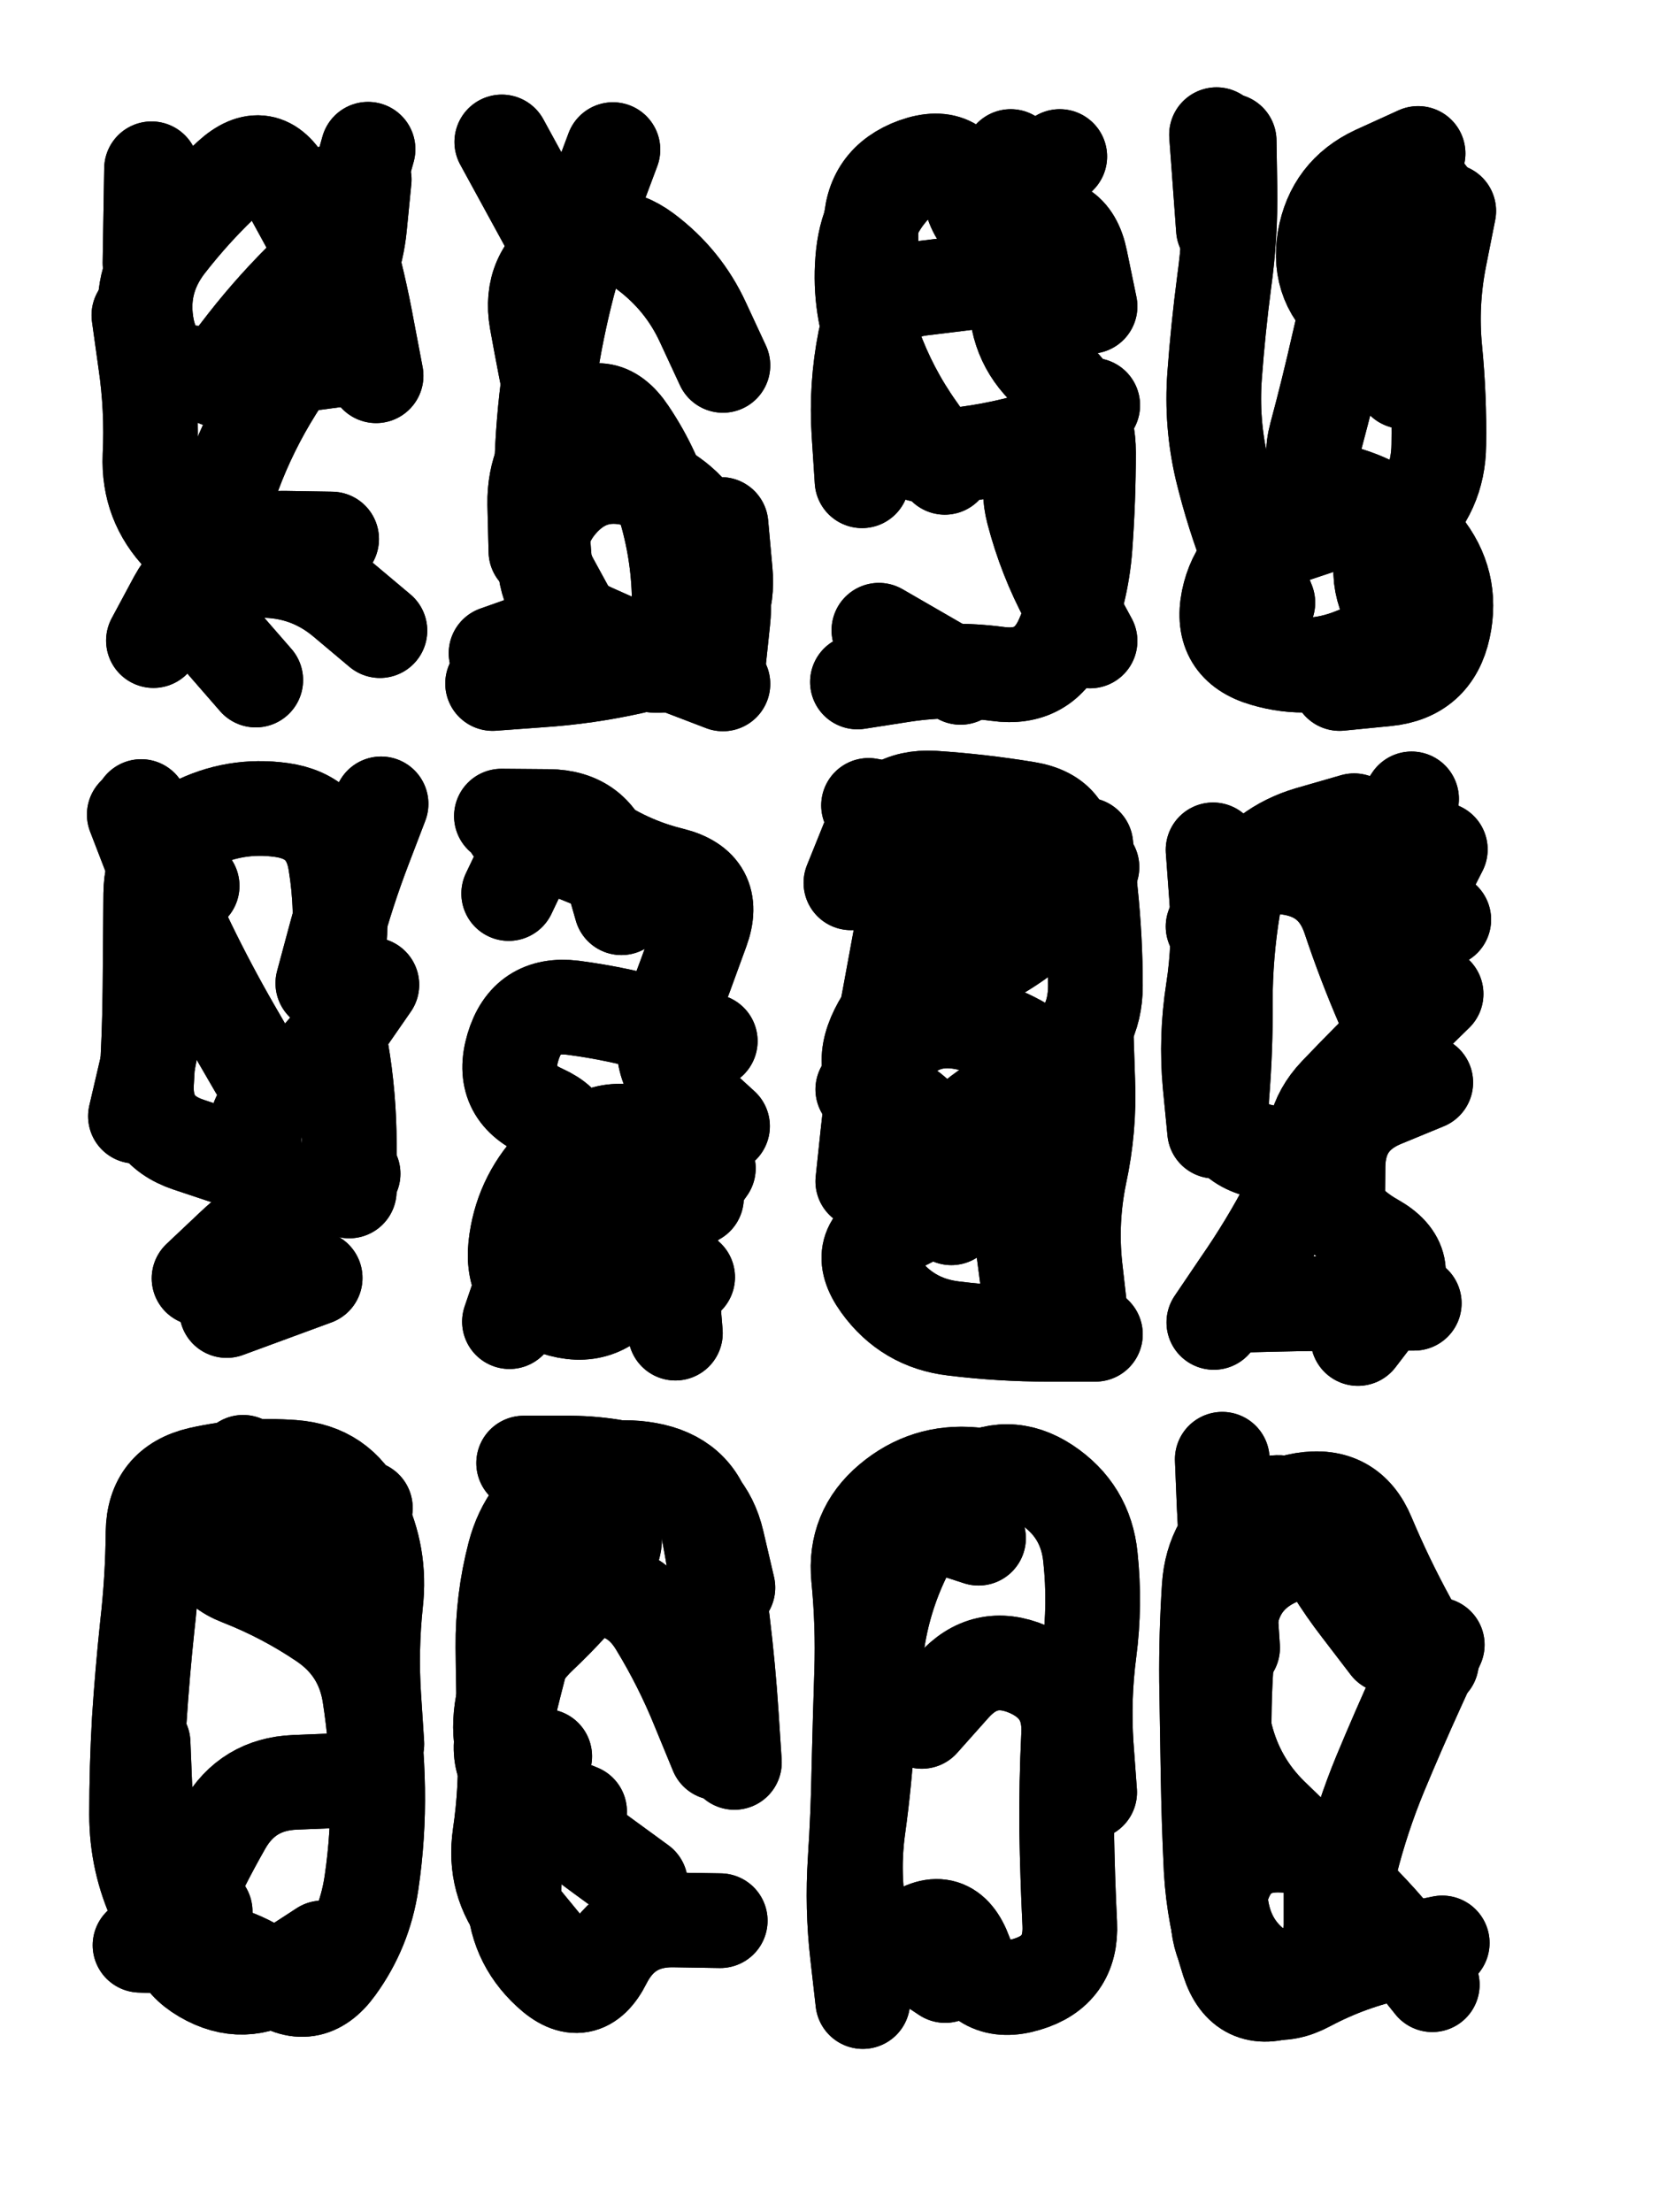 <svg xmlns="http://www.w3.org/2000/svg" viewBox="0 0 4329 5772"><title>Infinite Scribble #1949</title><defs><filter id="piece_1949_3_4_filter" x="-100" y="-100" width="4529" height="5972" filterUnits="userSpaceOnUse"><feTurbulence result="lineShape_distorted_turbulence" type="turbulence" baseFrequency="16194e-6" numOctaves="3"/><feGaussianBlur in="lineShape_distorted_turbulence" result="lineShape_distorted_turbulence_smoothed" stdDeviation="44460e-3"/><feDisplacementMap in="SourceGraphic" in2="lineShape_distorted_turbulence_smoothed" result="lineShape_distorted_results_shifted" scale="29640e-2" xChannelSelector="R" yChannelSelector="G"/><feOffset in="lineShape_distorted_results_shifted" result="lineShape_distorted" dx="-7410e-2" dy="-7410e-2"/><feGaussianBlur in="lineShape_distorted" result="lineShape_1" stdDeviation="12350e-3"/><feColorMatrix in="lineShape_1" result="lineShape" type="matrix" values="1 0 0 0 0  0 1 0 0 0  0 0 1 0 0  0 0 0 14820e-3 -7410e-3"/><feGaussianBlur in="lineShape" result="shrank_blurred" stdDeviation="13233e-3"/><feColorMatrix in="shrank_blurred" result="shrank" type="matrix" values="1 0 0 0 0 0 1 0 0 0 0 0 1 0 0 0 0 0 11644e-3 -7586e-3"/><feColorMatrix in="lineShape" result="border_filled" type="matrix" values="0.5 0 0 0 -0.15  0 0.5 0 0 -0.15  0 0 0.5 0 -0.15  0 0 0 1 0"/><feComposite in="border_filled" in2="shrank" result="border" operator="out"/><feColorMatrix in="lineShape" result="adjustedColor" type="matrix" values="0.95 0 0 0 -0.05  0 0.95 0 0 -0.05  0 0 0.95 0 -0.05  0 0 0 1 0"/><feMorphology in="lineShape" result="frost1_shrink" operator="erode" radius="24700e-3"/><feColorMatrix in="frost1_shrink" result="frost1" type="matrix" values="2 0 0 0 0.05  0 2 0 0 0.05  0 0 2 0 0.05  0 0 0 0.5 0"/><feMorphology in="lineShape" result="frost2_shrink" operator="erode" radius="74100e-3"/><feColorMatrix in="frost2_shrink" result="frost2" type="matrix" values="2 0 0 0 0.35  0 2 0 0 0.35  0 0 2 0 0.35  0 0 0 0.5 0"/><feMerge result="shapes_linestyle_colors"><feMergeNode in="frost1"/><feMergeNode in="frost2"/></feMerge><feTurbulence result="shapes_linestyle_linestyle_turbulence" type="turbulence" baseFrequency="121e-3" numOctaves="2"/><feDisplacementMap in="shapes_linestyle_colors" in2="shapes_linestyle_linestyle_turbulence" result="frost" scale="-164666e-3" xChannelSelector="R" yChannelSelector="G"/><feMerge result="shapes_linestyle"><feMergeNode in="adjustedColor"/><feMergeNode in="frost"/></feMerge><feComposite in="shapes_linestyle" in2="shrank" result="shapes_linestyle_cropped" operator="atop"/><feComposite in="border" in2="shapes_linestyle_cropped" result="shapes" operator="over"/><feTurbulence result="shapes_finished_turbulence" type="turbulence" baseFrequency="101214e-6" numOctaves="3"/><feGaussianBlur in="shapes_finished_turbulence" result="shapes_finished_turbulence_smoothed" stdDeviation="0"/><feDisplacementMap in="shapes" in2="shapes_finished_turbulence_smoothed" result="shapes_finished_results_shifted" scale="7410e-2" xChannelSelector="R" yChannelSelector="G"/><feOffset in="shapes_finished_results_shifted" result="shapes_finished" dx="-1852e-2" dy="-1852e-2"/></filter><filter id="piece_1949_3_4_shadow" x="-100" y="-100" width="4529" height="5972" filterUnits="userSpaceOnUse"><feColorMatrix in="SourceGraphic" result="result_blackened" type="matrix" values="0 0 0 0 0  0 0 0 0 0  0 0 0 0 0  0 0 0 0.8 0"/><feGaussianBlur in="result_blackened" result="result_blurred" stdDeviation="74100e-3"/><feComposite in="SourceGraphic" in2="result_blurred" result="result" operator="over"/></filter><filter id="piece_1949_3_4_overall" x="-100" y="-100" width="4529" height="5972" filterUnits="userSpaceOnUse"><feTurbulence result="background_texture_bumps" type="fractalNoise" baseFrequency="44e-3" numOctaves="3"/><feDiffuseLighting in="background_texture_bumps" result="background_texture" surfaceScale="1" diffuseConstant="2" lighting-color="#555"><feDistantLight azimuth="225" elevation="20"/></feDiffuseLighting><feMorphology in="SourceGraphic" result="background_glow_1_thicken" operator="dilate" radius="33450e-3"/><feColorMatrix in="background_glow_1_thicken" result="background_glow_1_thicken_colored" type="matrix" values="0 0 0 0 0  0 0 0 0 0  0 0 0 0 0  0 0 0 1 0"/><feGaussianBlur in="background_glow_1_thicken_colored" result="background_glow_1" stdDeviation="89200e-3"/><feMorphology in="SourceGraphic" result="background_glow_2_thicken" operator="dilate" radius="0"/><feColorMatrix in="background_glow_2_thicken" result="background_glow_2_thicken_colored" type="matrix" values="0 0 0 0 0  0 0 0 0 0  0 0 0 0 0  0 0 0 0 0"/><feGaussianBlur in="background_glow_2_thicken_colored" result="background_glow_2" stdDeviation="0"/><feComposite in="background_glow_1" in2="background_glow_2" result="background_glow" operator="out"/><feBlend in="background_glow" in2="background_texture" result="background_merged" mode="normal"/><feColorMatrix in="background_merged" result="background" type="matrix" values="0.2 0 0 0 0  0 0.2 0 0 0  0 0 0.2 0 0  0 0 0 1 0"/></filter><clipPath id="piece_1949_3_4_clip"><rect x="0" y="0" width="4329" height="5772"/></clipPath><g id="layer_4" filter="url(#piece_1949_3_4_filter)" stroke-width="247" stroke-linecap="round" fill="none"><path d="M 958 1499 Q 958 1499 835 1497 Q 712 1495 629 1585 L 546 1676 M 900 686 Q 900 686 841 578 Q 783 470 692 553 Q 602 636 527 733 Q 453 831 477 951 Q 502 1072 625 1066 Q 748 1061 870 1045 L 992 1029" stroke="hsl(150,100%,59%)"/><path d="M 1566 1292 Q 1566 1292 1540 1171 Q 1515 1051 1493 929 Q 1472 808 1575 742 Q 1679 676 1777 749 Q 1876 823 1927 934 L 1979 1046 M 1387 1797 Q 1387 1797 1503 1756 Q 1619 1716 1715 1792 Q 1812 1868 1904 1787 Q 1997 1706 1985 1583 L 1974 1461" stroke="hsl(222,100%,62%)"/><path d="M 2620 830 Q 2620 830 2497 845 Q 2375 860 2350 980 Q 2326 1101 2334 1224 L 2342 1347 M 2937 1765 Q 2937 1765 2878 1656 Q 2820 1548 2789 1429 Q 2758 1310 2851 1230 L 2944 1150" stroke="hsl(271,100%,59%)"/><path d="M 3725 987 Q 3725 987 3627 913 Q 3529 839 3549 717 Q 3570 596 3681 544 L 3793 493 M 3556 1460 Q 3556 1460 3439 1499 Q 3323 1538 3298 1658 Q 3274 1779 3392 1813 Q 3510 1848 3624 1802 L 3738 1757" stroke="hsl(351,100%,50%)"/><path d="M 612 3428 Q 612 3428 701 3344 Q 791 3260 902 3207 L 1014 3155 M 935 2658 Q 935 2658 967 2539 Q 999 2420 1043 2305 L 1087 2190 M 566 2284 Q 566 2284 529 2401 Q 492 2519 497 2642 Q 503 2765 474 2885 L 446 3005" stroke="hsl(174,100%,60%)"/><path d="M 1714 2461 Q 1714 2461 1680 2342 Q 1647 2224 1524 2223 L 1401 2222 M 1469 3476 Q 1469 3476 1495 3355 Q 1521 3235 1581 3127 Q 1641 3020 1760 3051 Q 1879 3083 1857 3204 Q 1835 3325 1845 3448 L 1855 3571" stroke="hsl(234,100%,67%)"/><path d="M 2590 2485 Q 2590 2485 2595 2362 Q 2601 2239 2480 2216 L 2359 2194 M 2778 3465 Q 2778 3465 2762 3343 Q 2746 3221 2648 3147 Q 2550 3073 2648 2999 Q 2747 2926 2849 2857 Q 2951 2788 2951 2665 Q 2951 2542 2938 2419 L 2926 2297" stroke="hsl(283,100%,62%)"/><path d="M 3583 3258 Q 3583 3258 3584 3135 Q 3586 3012 3699 2964 L 3813 2917 M 3776 2177 Q 3776 2177 3708 2279 Q 3640 2382 3750 2437 L 3860 2492 M 3262 3044 Q 3262 3044 3250 2921 Q 3239 2799 3258 2677 Q 3277 2556 3267 2433 L 3258 2310" stroke="hsl(3,100%,52%)"/><path d="M 715 3947 Q 715 3947 660 4057 Q 605 4167 719 4211 Q 834 4256 936 4325 Q 1038 4394 1057 4515 Q 1076 4637 1078 4760 Q 1080 4883 1062 5005 Q 1044 5127 972 5226 Q 900 5326 802 5252 Q 704 5178 581 5173 L 458 5168" stroke="hsl(187,100%,65%)"/><path d="M 1992 4235 Q 1992 4235 1964 4115 Q 1936 3995 1820 3953 Q 1705 3911 1582 3910 L 1459 3910 M 1514 4675 Q 1514 4675 1474 4791 Q 1434 4908 1434 5031 Q 1435 5154 1525 5237 Q 1615 5321 1670 5211 Q 1726 5101 1849 5102 L 1972 5104" stroke="hsl(243,100%,69%)"/><path d="M 2498 4584 Q 2498 4584 2580 4492 Q 2662 4400 2775 4448 Q 2888 4497 2881 4620 Q 2875 4743 2876 4866 Q 2878 4989 2884 5112 Q 2890 5235 2772 5270 Q 2654 5306 2611 5190 Q 2569 5075 2469 5146 L 2369 5218" stroke="hsl(294,100%,63%)"/><path d="M 3715 4387 Q 3715 4387 3640 4289 Q 3565 4192 3511 4081 Q 3458 3970 3357 4040 Q 3256 4110 3248 4233 Q 3240 4356 3241 4479 Q 3243 4602 3245 4725 Q 3247 4848 3253 4971 Q 3260 5094 3298 5211 Q 3336 5328 3451 5284 Q 3566 5240 3566 5117 L 3566 4994" stroke="hsl(10,100%,54%)"/></g><g id="layer_3" filter="url(#piece_1949_3_4_filter)" stroke-width="247" stroke-linecap="round" fill="none"><path d="M 760 1867 Q 760 1867 679 1774 Q 598 1682 629 1563 Q 660 1444 703 1329 Q 746 1214 811 1110 Q 876 1006 947 906 Q 1019 806 1031 683 L 1043 561 M 488 533 L 484 779" stroke="hsl(97,100%,66%)"/><path d="M 1520 679 L 1402 463 M 1590 1715 Q 1590 1715 1531 1607 Q 1473 1499 1553 1405 Q 1633 1312 1752 1344 Q 1871 1376 1931 1483 Q 1992 1590 1979 1712 L 1966 1835" stroke="hsl(193,100%,60%)"/><path d="M 2558 1312 Q 2558 1312 2487 1211 Q 2416 1111 2374 995 Q 2332 880 2345 757 Q 2358 635 2451 555 Q 2545 476 2615 576 Q 2686 677 2772 589 L 2858 501 M 2599 1860 L 2386 1737" stroke="hsl(248,100%,63%)"/><path d="M 3698 638 Q 3698 638 3655 753 Q 3613 869 3586 989 Q 3559 1109 3527 1228 Q 3495 1347 3612 1383 Q 3730 1420 3807 1515 Q 3885 1611 3859 1731 Q 3833 1852 3710 1864 L 3588 1876" stroke="hsl(300,100%,58%)"/><path d="M 701 3118 Q 701 3118 584 3079 Q 468 3040 475 2917 Q 483 2794 484 2671 Q 485 2548 486 2425 Q 487 2302 596 2245 Q 705 2189 827 2206 Q 949 2223 968 2344 Q 988 2466 975 2588 Q 963 2711 983 2832 Q 1004 2954 1004 3077 L 1004 3200" stroke="hsl(117,100%,68%)"/><path d="M 1978 3031 Q 1978 3031 1887 2948 Q 1796 2866 1839 2751 Q 1882 2636 1924 2520 Q 1966 2405 1846 2375 Q 1727 2346 1627 2274 Q 1527 2202 1473 2313 L 1420 2424 M 1641 3440 L 1887 3425" stroke="hsl(205,100%,65%)"/><path d="M 2942 2355 Q 2942 2355 2823 2322 Q 2705 2290 2594 2237 L 2483 2184 M 2344 2935 Q 2344 2935 2416 2836 Q 2489 2737 2610 2761 Q 2731 2785 2826 2863 Q 2921 2941 2817 3006 Q 2713 3071 2627 3158 Q 2541 3246 2428 3295 Q 2316 3345 2388 3445 Q 2460 3545 2582 3559 Q 2705 3574 2828 3574 L 2951 3574" stroke="hsl(258,100%,65%)"/><path d="M 3751 2832 Q 3751 2832 3702 2719 Q 3653 2606 3614 2489 Q 3575 2372 3453 2356 Q 3331 2340 3310 2461 Q 3290 2583 3290 2706 Q 3291 2829 3281 2952 Q 3271 3075 3392 3098 Q 3513 3122 3456 3231 Q 3399 3340 3329 3441 L 3260 3543" stroke="hsl(320,100%,57%)"/><path d="M 554 5172 Q 554 5172 501 5061 Q 449 4950 449 4827 Q 449 4704 456 4581 Q 464 4458 477 4335 Q 491 4213 492 4090 Q 494 3967 614 3939 Q 734 3912 857 3921 Q 980 3930 1033 4041 Q 1087 4152 1073 4274 Q 1060 4397 1068 4520 L 1076 4643" stroke="hsl(138,100%,69%)"/><path d="M 1534 5193 Q 1534 5193 1456 5098 Q 1379 5003 1397 4881 Q 1415 4759 1410 4636 Q 1406 4513 1405 4390 Q 1404 4267 1435 4148 Q 1466 4029 1571 3966 Q 1677 3903 1797 3930 Q 1917 3958 1940 4079 Q 1963 4200 1978 4322 Q 1993 4445 2001 4568 L 2009 4691" stroke="hsl(216,100%,69%)"/><path d="M 2754 3951 Q 2754 3951 2631 3940 Q 2509 3929 2415 4008 Q 2321 4087 2333 4209 Q 2345 4332 2341 4455 Q 2337 4578 2334 4701 Q 2332 4824 2324 4947 Q 2316 5070 2330 5192 L 2344 5315" stroke="hsl(266,100%,68%)"/><path d="M 3542 4110 Q 3542 4110 3429 4158 Q 3316 4207 3302 4329 Q 3288 4452 3287 4575 Q 3287 4698 3275 4820 Q 3263 4943 3279 5065 Q 3296 5187 3403 5247 Q 3510 5307 3549 5190 Q 3588 5074 3617 4954 Q 3647 4835 3694 4721 Q 3741 4608 3792 4496 L 3843 4384" stroke="hsl(339,100%,58%)"/></g><g id="layer_2" filter="url(#piece_1949_3_4_filter)" stroke-width="247" stroke-linecap="round" fill="none"><path d="M 659 1083 Q 659 1083 734 986 Q 810 889 898 804 Q 987 719 1020 600 L 1053 482 M 856 1553 Q 856 1553 733 1550 Q 610 1548 551 1656 L 493 1764" stroke="hsl(60,100%,70%)"/><path d="M 1491 1531 Q 1491 1531 1488 1408 Q 1486 1285 1576 1201 Q 1666 1118 1734 1220 Q 1803 1322 1835 1441 Q 1867 1560 1865 1683 Q 1864 1806 1744 1832 Q 1624 1859 1501 1867 L 1378 1876" stroke="hsl(153,100%,62%)"/><path d="M 2730 501 Q 2730 501 2737 624 Q 2744 747 2744 870 Q 2744 993 2838 1071 Q 2933 1150 2933 1273 Q 2933 1396 2924 1519 Q 2915 1642 2866 1755 Q 2818 1868 2696 1851 Q 2574 1835 2452 1853 L 2330 1872" stroke="hsl(223,100%,64%)"/><path d="M 3754 1088 Q 3754 1088 3763 965 Q 3772 842 3796 721 L 3820 600 M 3401 1665 Q 3401 1665 3355 1550 Q 3310 1436 3281 1316 Q 3253 1196 3262 1073 Q 3271 950 3287 828 Q 3304 706 3302 583 L 3300 460" stroke="hsl(273,100%,61%)"/><path d="M 807 3246 Q 807 3246 767 3129 Q 728 3013 826 2939 Q 924 2865 993 2763 L 1063 2662 M 594 2404 L 461 2197" stroke="hsl(74,100%,73%)"/><path d="M 1946 2809 Q 1946 2809 1828 2773 Q 1710 2738 1588 2722 Q 1466 2707 1431 2825 Q 1396 2943 1508 2993 Q 1620 3044 1535 3133 Q 1451 3223 1438 3345 Q 1426 3468 1543 3506 Q 1660 3545 1729 3443 Q 1799 3342 1870 3241 L 1941 3141" stroke="hsl(174,100%,65%)"/><path d="M 2575 3270 Q 2575 3270 2558 3148 Q 2542 3026 2434 2966 Q 2327 2907 2375 2794 Q 2424 2681 2542 2646 Q 2660 2612 2759 2539 Q 2859 2467 2876 2345 Q 2894 2223 2772 2203 Q 2651 2183 2528 2175 Q 2405 2168 2359 2282 L 2313 2396" stroke="hsl(234,100%,68%)"/><path d="M 3840 2686 Q 3840 2686 3752 2772 Q 3664 2858 3579 2947 Q 3495 3036 3533 3153 Q 3572 3270 3679 3330 Q 3786 3390 3711 3487 L 3636 3585 M 3626 2234 Q 3626 2234 3508 2268 Q 3390 2303 3324 2406 L 3258 2510" stroke="hsl(283,100%,62%)"/><path d="M 761 4152 L 727 3908 M 628 5080 Q 628 5080 552 4983 Q 477 4886 471 4763 L 466 4640" stroke="hsl(90,100%,77%)"/><path d="M 1764 5007 Q 1764 5007 1664 4934 Q 1565 4862 1476 4777 Q 1388 4692 1400 4569 Q 1412 4447 1501 4362 Q 1590 4278 1665 4181 Q 1741 4084 1633 4024 L 1526 3964" stroke="hsl(189,100%,68%)"/><path d="M 2646 4106 Q 2646 4106 2529 4068 Q 2412 4030 2385 4150 Q 2358 4270 2361 4393 L 2364 4516 M 2559 5247 L 2354 5111" stroke="hsl(244,100%,71%)"/><path d="M 3828 4429 Q 3828 4429 3769 4321 Q 3710 4213 3662 4099 Q 3615 3986 3493 4006 Q 3372 4026 3329 4141 Q 3287 4257 3274 4379 Q 3262 4502 3291 4621 Q 3321 4741 3408 4827 Q 3496 4913 3586 4996 Q 3677 5079 3753 5175 L 3830 5271" stroke="hsl(295,100%,65%)"/></g><g id="layer_1" filter="url(#piece_1949_3_4_filter)" stroke-width="247" stroke-linecap="round" fill="none"><path d="M 1074 1073 Q 1074 1073 1051 952 Q 1029 831 995 712 L 961 594 M 1084 1738 Q 1084 1738 990 1659 Q 896 1580 773 1581 Q 650 1582 564 1493 Q 479 1405 484 1282 Q 490 1159 472 1037 L 455 915" stroke="hsl(43,100%,77%)"/><path d="M 1692 483 Q 1692 483 1649 598 Q 1607 714 1575 833 Q 1544 952 1526 1074 Q 1509 1196 1506 1319 Q 1503 1442 1514 1564 Q 1525 1687 1637 1738 Q 1749 1789 1864 1833 L 1979 1877" stroke="hsl(100,100%,69%)"/><path d="M 2914 1204 Q 2914 1204 2796 1238 Q 2678 1273 2555 1283 Q 2432 1293 2397 1175 Q 2363 1057 2364 934 Q 2366 811 2365 688 Q 2365 565 2481 523 Q 2597 482 2624 602 Q 2652 722 2770 686 Q 2888 651 2912 771 L 2937 892" stroke="hsl(195,100%,62%)"/><path d="M 3758 1770 Q 3758 1770 3711 1656 Q 3665 1542 3755 1459 Q 3846 1376 3847 1253 Q 3849 1130 3837 1007 Q 3825 885 3849 764 L 3873 643 M 3285 690 L 3267 444" stroke="hsl(249,100%,64%)"/><path d="M 762 2881 Q 762 2881 700 2774 Q 639 2668 585 2557 Q 532 2447 487 2332 L 443 2218 M 684 3512 L 915 3427" stroke="hsl(50,100%,79%)"/><path d="M 1657 2347 L 1429 2255 M 1910 3218 Q 1910 3218 1794 3177 Q 1678 3136 1590 3222 Q 1502 3308 1462 3424 L 1422 3541" stroke="hsl(120,100%,71%)"/><path d="M 2344 3175 Q 2344 3175 2357 3052 Q 2370 2930 2392 2809 Q 2415 2688 2437 2567 Q 2460 2446 2471 2323 L 2483 2201 M 2927 2790 Q 2927 2790 2931 2913 Q 2936 3036 2910 3156 Q 2885 3277 2898 3399 L 2912 3522" stroke="hsl(207,100%,68%)"/><path d="M 3746 2775 Q 3746 2775 3743 2652 Q 3740 2529 3795 2419 L 3851 2309 M 3783 3493 Q 3783 3493 3660 3493 Q 3537 3493 3414 3496 L 3291 3499" stroke="hsl(258,100%,67%)"/><path d="M 985 4738 Q 985 4738 862 4743 Q 739 4748 678 4854 Q 617 4961 567 5073 Q 517 5186 623 5248 Q 729 5310 831 5242 L 934 5175 M 843 4166 L 1046 4027" stroke="hsl(56,100%,82%)"/><path d="M 1605 4819 Q 1605 4819 1491 4773 Q 1377 4727 1406 4607 Q 1435 4488 1466 4369 Q 1498 4250 1620 4239 Q 1743 4228 1806 4333 Q 1870 4438 1916 4552 L 1963 4666" stroke="hsl(141,100%,74%)"/><path d="M 2362 5225 Q 2362 5225 2338 5104 Q 2315 4983 2332 4861 Q 2349 4739 2356 4616 Q 2364 4493 2383 4371 Q 2402 4250 2458 4140 Q 2514 4031 2617 3965 Q 2721 3899 2823 3966 Q 2926 4034 2938 4156 Q 2951 4279 2935 4401 Q 2919 4523 2927 4646 L 2936 4769" stroke="hsl(217,100%,72%)"/><path d="M 3309 4392 Q 3309 4392 3301 4269 Q 3293 4146 3287 4023 L 3282 3900 M 3564 4914 Q 3564 4914 3441 4907 Q 3318 4900 3282 5017 Q 3246 5135 3322 5231 Q 3398 5328 3506 5270 Q 3615 5212 3735 5187 L 3856 5162" stroke="hsl(267,100%,70%)"/></g></defs><g filter="url(#piece_1949_3_4_overall)" clip-path="url(#piece_1949_3_4_clip)"><use href="#layer_4"/><use href="#layer_3"/><use href="#layer_2"/><use href="#layer_1"/></g><g clip-path="url(#piece_1949_3_4_clip)"><use href="#layer_4" filter="url(#piece_1949_3_4_shadow)"/><use href="#layer_3" filter="url(#piece_1949_3_4_shadow)"/><use href="#layer_2" filter="url(#piece_1949_3_4_shadow)"/><use href="#layer_1" filter="url(#piece_1949_3_4_shadow)"/></g></svg>